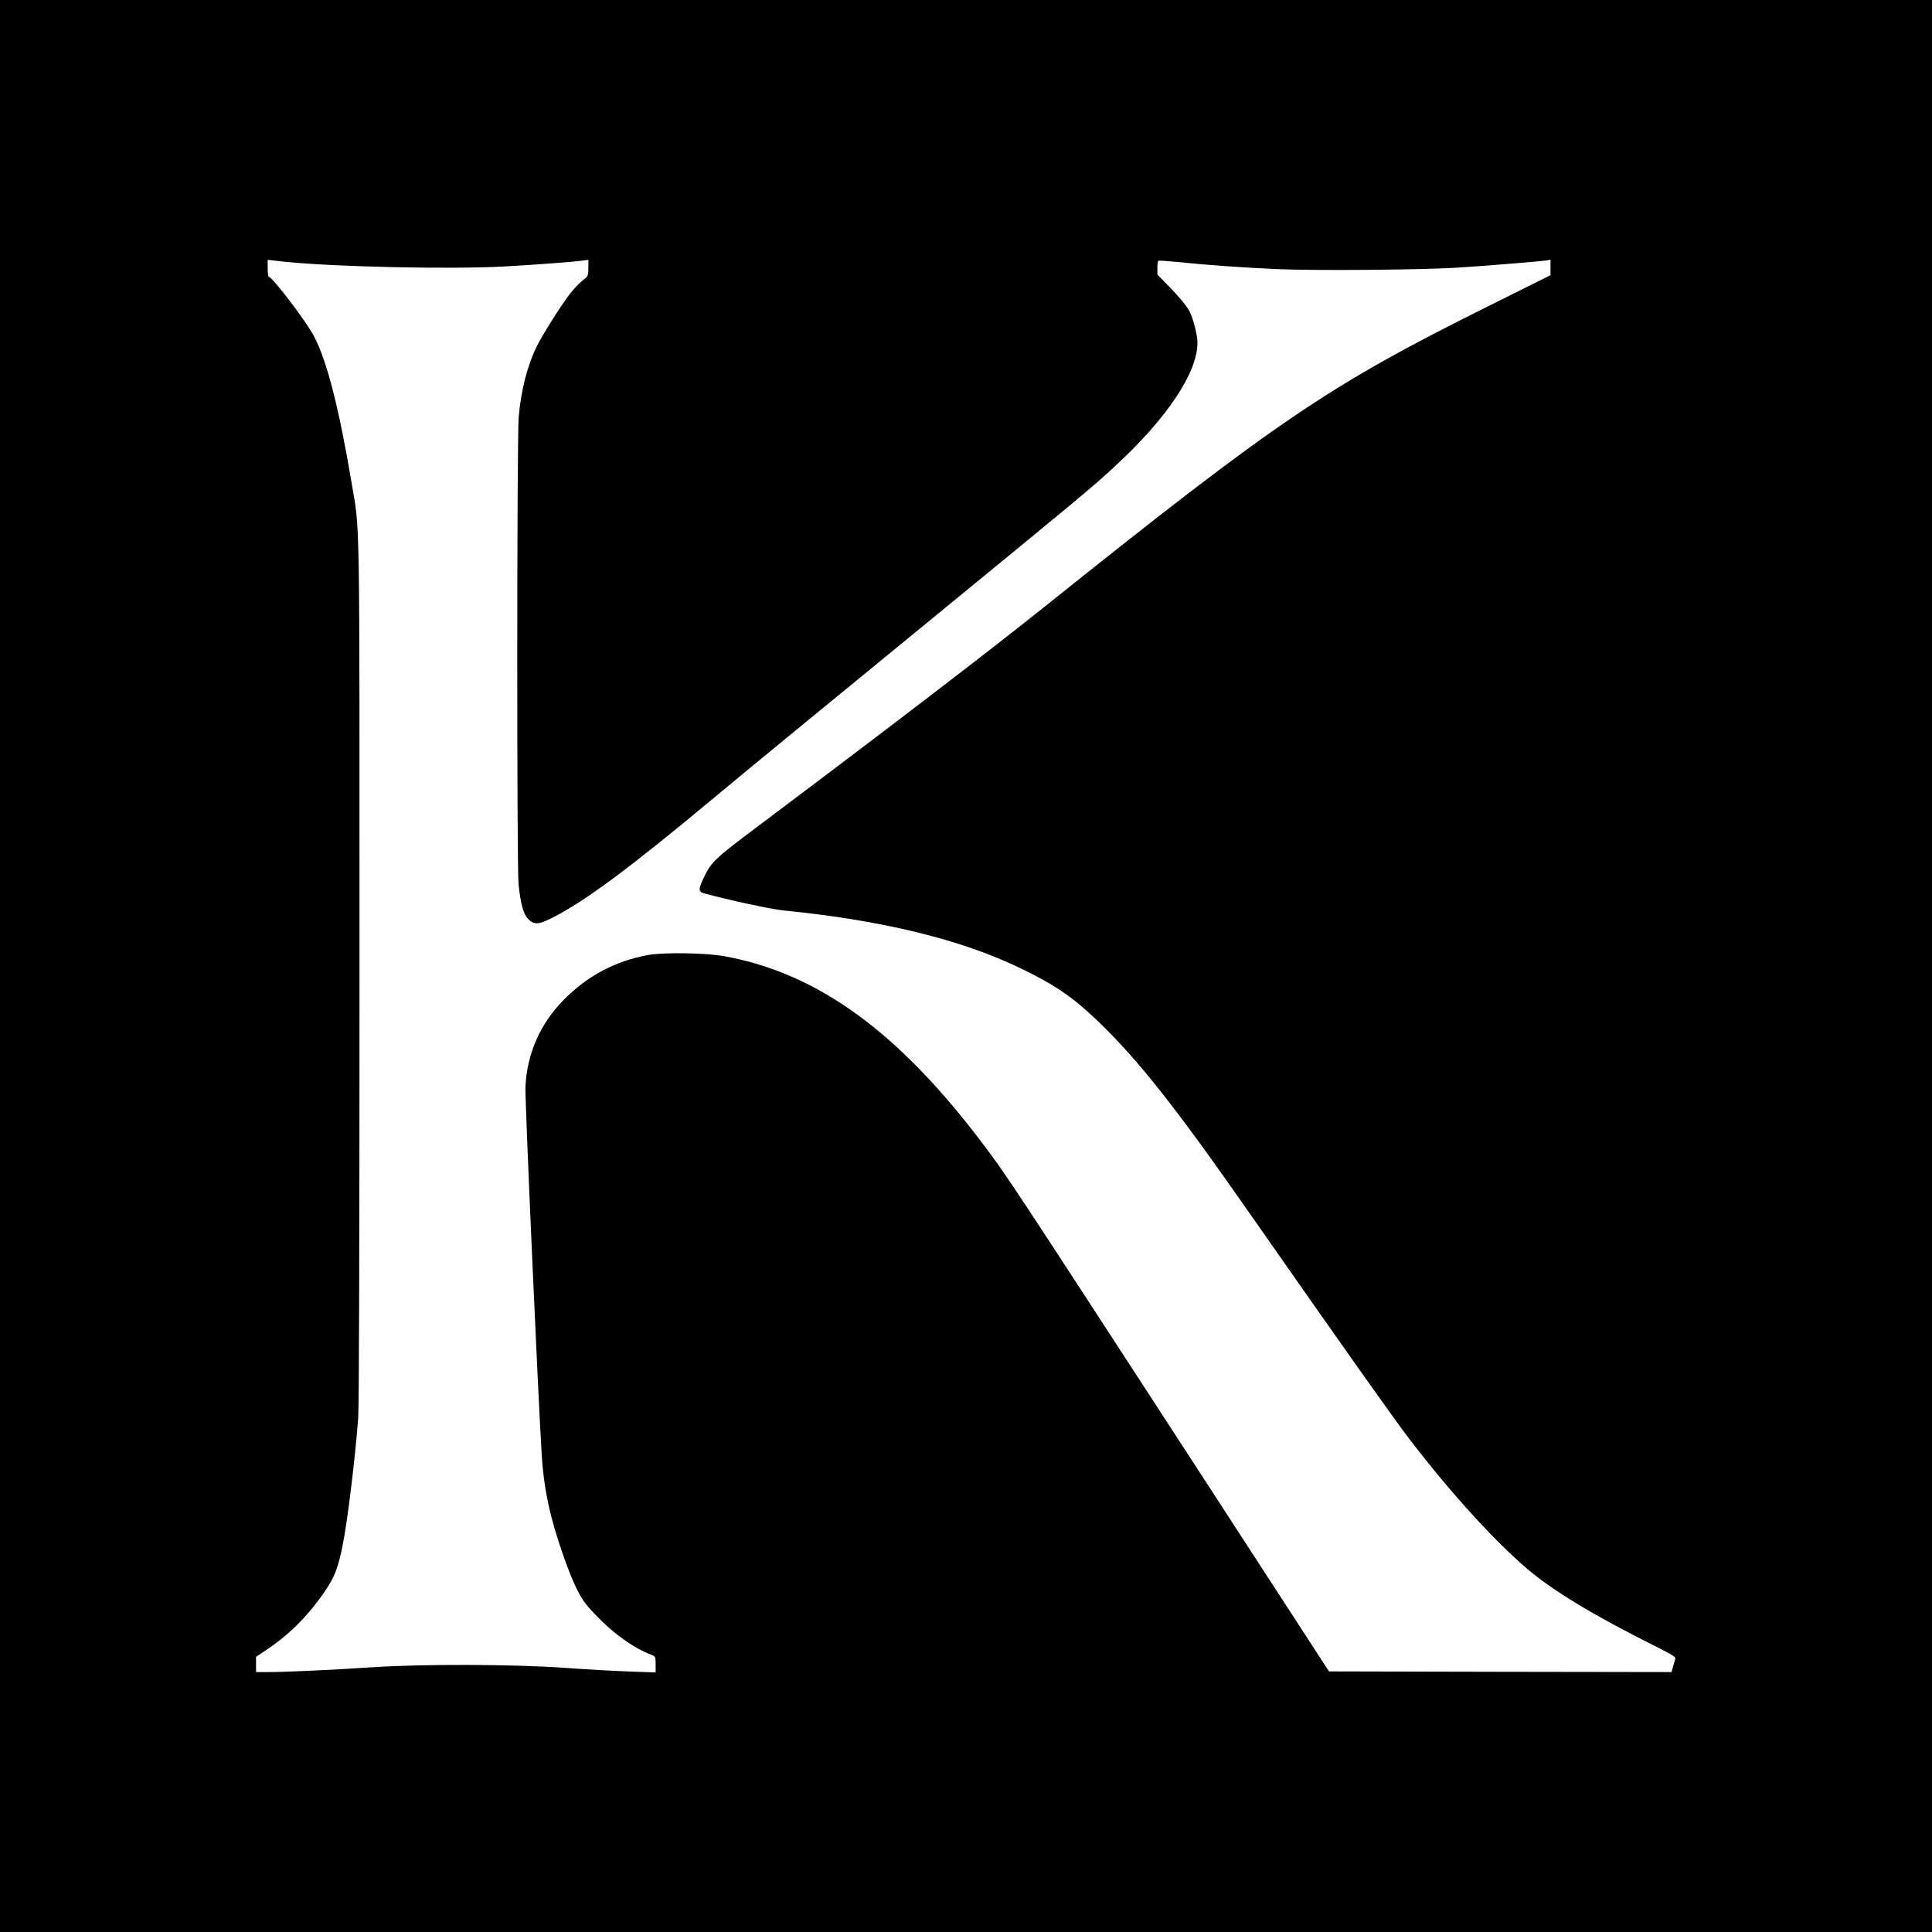 <?xml version="1.0" standalone="no"?>
<!DOCTYPE svg PUBLIC "-//W3C//DTD SVG 20010904//EN"
 "http://www.w3.org/TR/2001/REC-SVG-20010904/DTD/svg10.dtd">
<svg version="1.0" xmlns="http://www.w3.org/2000/svg"
 width="1494pt" height="1494pt" viewBox="0 0 1494 1494"
 preserveAspectRatio="xMidYMid meet">
<g transform="translate(0,1494) scale(0.1,-0.1)"
fill="#000000" stroke="none">
<path d="M0 7470 l0 -7470 7470 0 7470 0 0 7470 0 7470 -7470 0 -7470 0 0
-7470z m2210 5445 c393 -39 1266 -58 1684 -36 219 12 532 35 614 46 l42 6 0
-63 c-1 -63 -1 -63 -46 -98 -25 -19 -69 -66 -99 -105 -68 -89 -204 -304 -250
-395 -75 -149 -126 -345 -144 -556 -14 -157 -15 -3482 -1 -3612 16 -155 38
-232 75 -269 47 -47 81 -44 196 15 250 128 592 383 1236 919 197 165 882 728
1523 1252 1360 1114 1400 1147 1590 1323 397 368 629 716 630 946 0 62 -32
187 -63 247 -20 38 -72 101 -139 171 l-108 111 0 51 c0 28 3 53 8 55 4 3 66
-1 137 -8 229 -24 513 -44 780 -56 292 -13 1116 -6 1390 11 214 13 650 49 693
56 l32 6 0 -60 0 -60 -482 -240 c-1235 -615 -1623 -877 -3433 -2326 -435 -348
-1193 -929 -2236 -1712 -314 -236 -340 -261 -399 -385 -41 -87 -40 -106 8
-118 190 -52 517 -122 607 -131 767 -76 1375 -224 1840 -449 268 -130 405
-224 604 -416 303 -293 591 -657 1131 -1430 795 -1137 1155 -1645 1274 -1800
321 -417 646 -774 906 -997 200 -170 509 -357 988 -597 134 -67 163 -85 157
-99 -3 -9 -11 -36 -18 -60 l-11 -42 -1324 2 -1325 3 -1153 1775 c-1307 2011
-1340 2060 -1511 2288 -659 878 -1283 1334 -2008 1467 -142 27 -470 32 -592
10 -252 -45 -471 -161 -653 -346 -183 -185 -284 -415 -297 -674 -4 -97 96
-2357 126 -2845 11 -176 35 -324 76 -485 45 -173 133 -426 189 -540 47 -95 67
-124 151 -212 139 -147 295 -258 438 -312 25 -10 27 -14 27 -72 l0 -62 -197 7
c-109 4 -337 16 -508 29 -402 28 -1092 30 -1490 4 -315 -21 -665 -37 -797 -37
l-98 0 0 59 0 59 82 55 c176 117 326 268 453 456 72 105 100 180 134 348 38
187 97 672 121 988 6 93 10 1267 10 3465 0 3650 4 3379 -61 3765 -97 578 -192
950 -292 1137 -60 114 -322 458 -349 458 -4 0 -8 30 -8 66 l0 65 43 -5 c23 -3
67 -8 97 -11z"/>
</g>
</svg>
